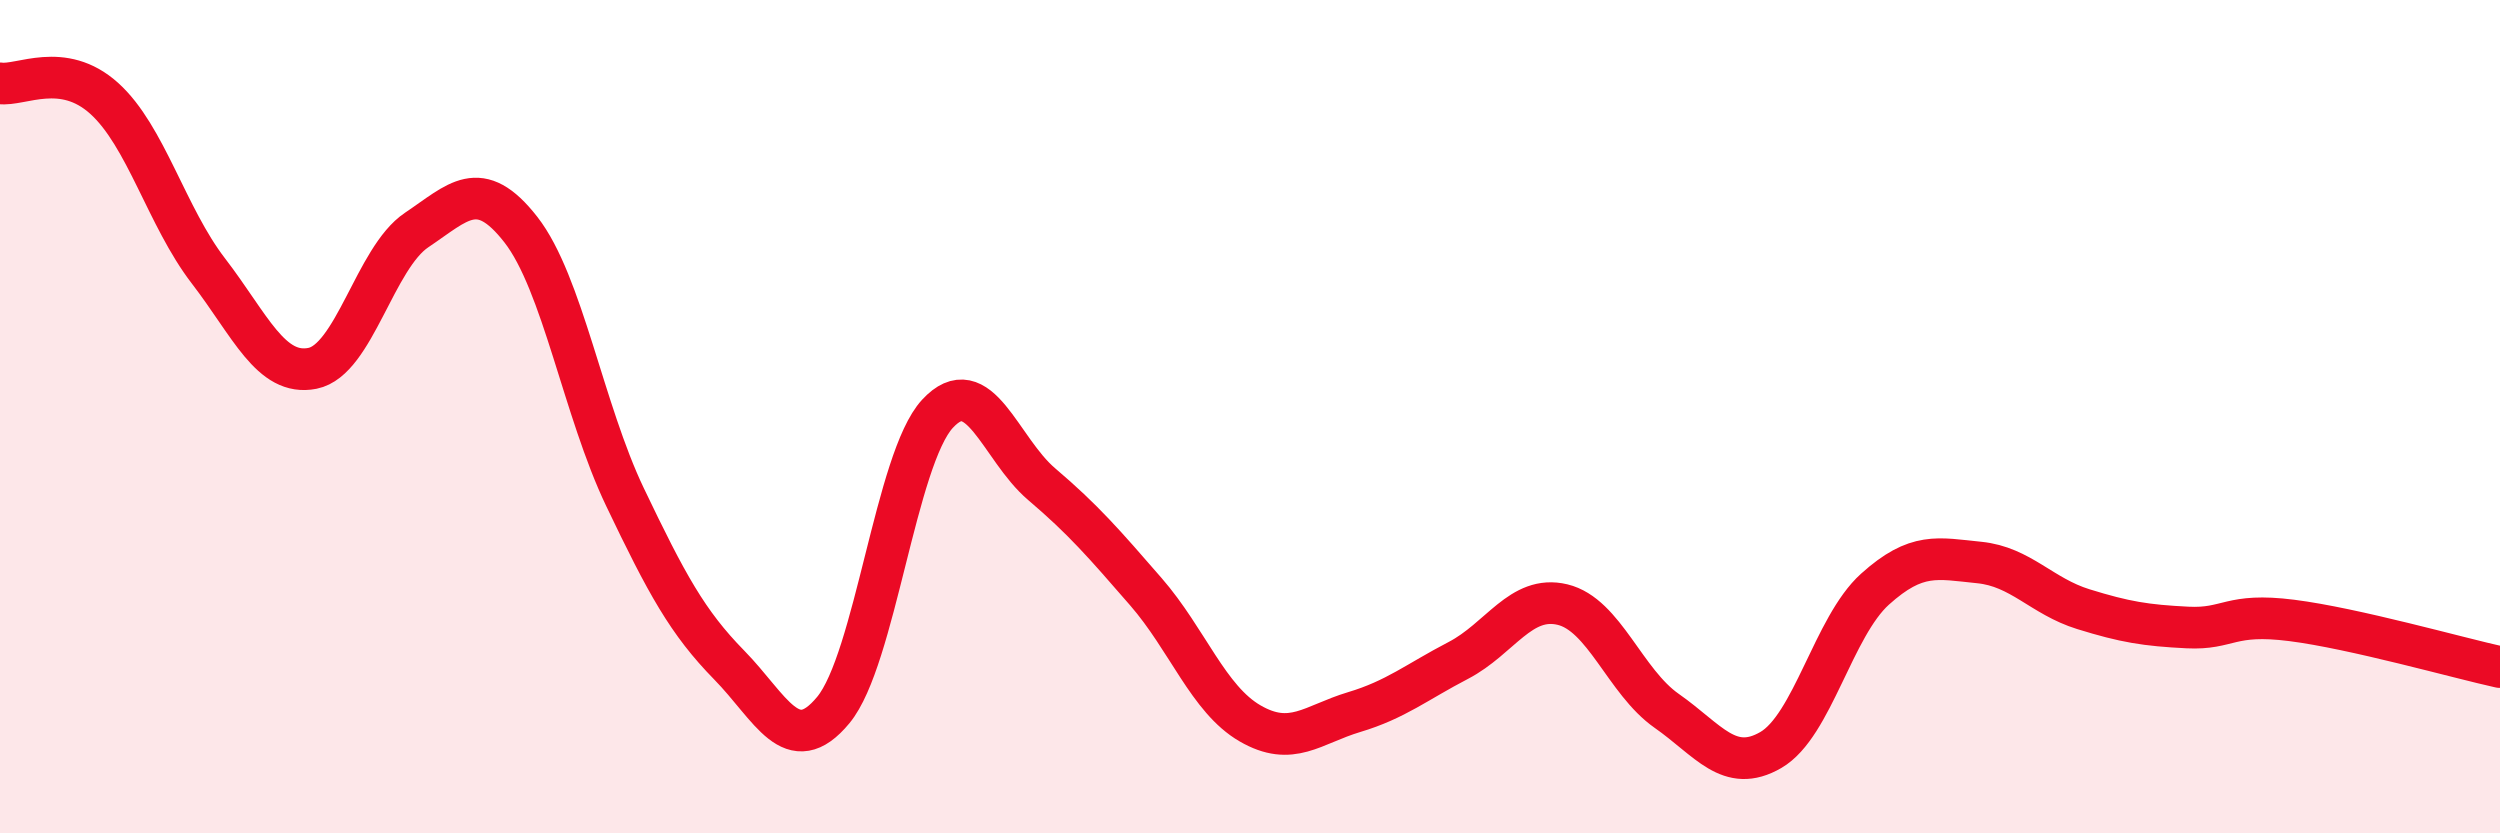 
    <svg width="60" height="20" viewBox="0 0 60 20" xmlns="http://www.w3.org/2000/svg">
      <path
        d="M 0,2 C 0.5,2.07 1.5,1.46 2.5,2.36 C 3.5,3.26 4,5.2 5,6.5 C 6,7.8 6.5,9.04 7.5,8.84 C 8.5,8.64 9,6.19 10,5.52 C 11,4.85 11.5,4.23 12.5,5.51 C 13.5,6.79 14,9.84 15,11.93 C 16,14.02 16.5,14.94 17.5,15.96 C 18.5,16.98 19,18.25 20,17.04 C 21,15.83 21.5,11.01 22.5,9.93 C 23.5,8.85 24,10.77 25,11.62 C 26,12.47 26.5,13.05 27.5,14.2 C 28.5,15.35 29,16.78 30,17.36 C 31,17.94 31.5,17.39 32.5,17.09 C 33.5,16.79 34,16.37 35,15.85 C 36,15.33 36.5,14.27 37.5,14.51 C 38.5,14.75 39,16.36 40,17.06 C 41,17.76 41.5,18.58 42.5,18 C 43.5,17.42 44,15.04 45,14.14 C 46,13.24 46.5,13.4 47.5,13.5 C 48.5,13.6 49,14.31 50,14.62 C 51,14.93 51.5,15.01 52.5,15.06 C 53.5,15.11 53.5,14.7 55,14.89 C 56.5,15.08 59,15.79 60,16.01L60 20L0 20Z"
        fill="#EB0A25"
        opacity="0.1"
        stroke-linecap="round"
        stroke-linejoin="round"
      />
      <path
        d="M 0,2 C 0.5,2.07 1.5,1.46 2.5,2.36 C 3.5,3.26 4,5.2 5,6.5 C 6,7.8 6.5,9.04 7.5,8.84 C 8.5,8.64 9,6.19 10,5.52 C 11,4.85 11.5,4.23 12.5,5.51 C 13.5,6.79 14,9.84 15,11.93 C 16,14.02 16.5,14.94 17.5,15.96 C 18.5,16.98 19,18.25 20,17.04 C 21,15.83 21.5,11.01 22.5,9.93 C 23.5,8.85 24,10.77 25,11.62 C 26,12.47 26.5,13.05 27.5,14.2 C 28.5,15.35 29,16.78 30,17.36 C 31,17.94 31.5,17.39 32.5,17.09 C 33.5,16.79 34,16.37 35,15.85 C 36,15.33 36.5,14.27 37.5,14.51 C 38.5,14.75 39,16.36 40,17.06 C 41,17.76 41.5,18.58 42.5,18 C 43.5,17.42 44,15.04 45,14.14 C 46,13.24 46.5,13.4 47.5,13.5 C 48.5,13.6 49,14.31 50,14.62 C 51,14.93 51.5,15.01 52.5,15.06 C 53.5,15.11 53.5,14.7 55,14.89 C 56.5,15.08 59,15.79 60,16.01"
        stroke="#EB0A25"
        stroke-width="1"
        fill="none"
        stroke-linecap="round"
        stroke-linejoin="round"
      />
    </svg>
  